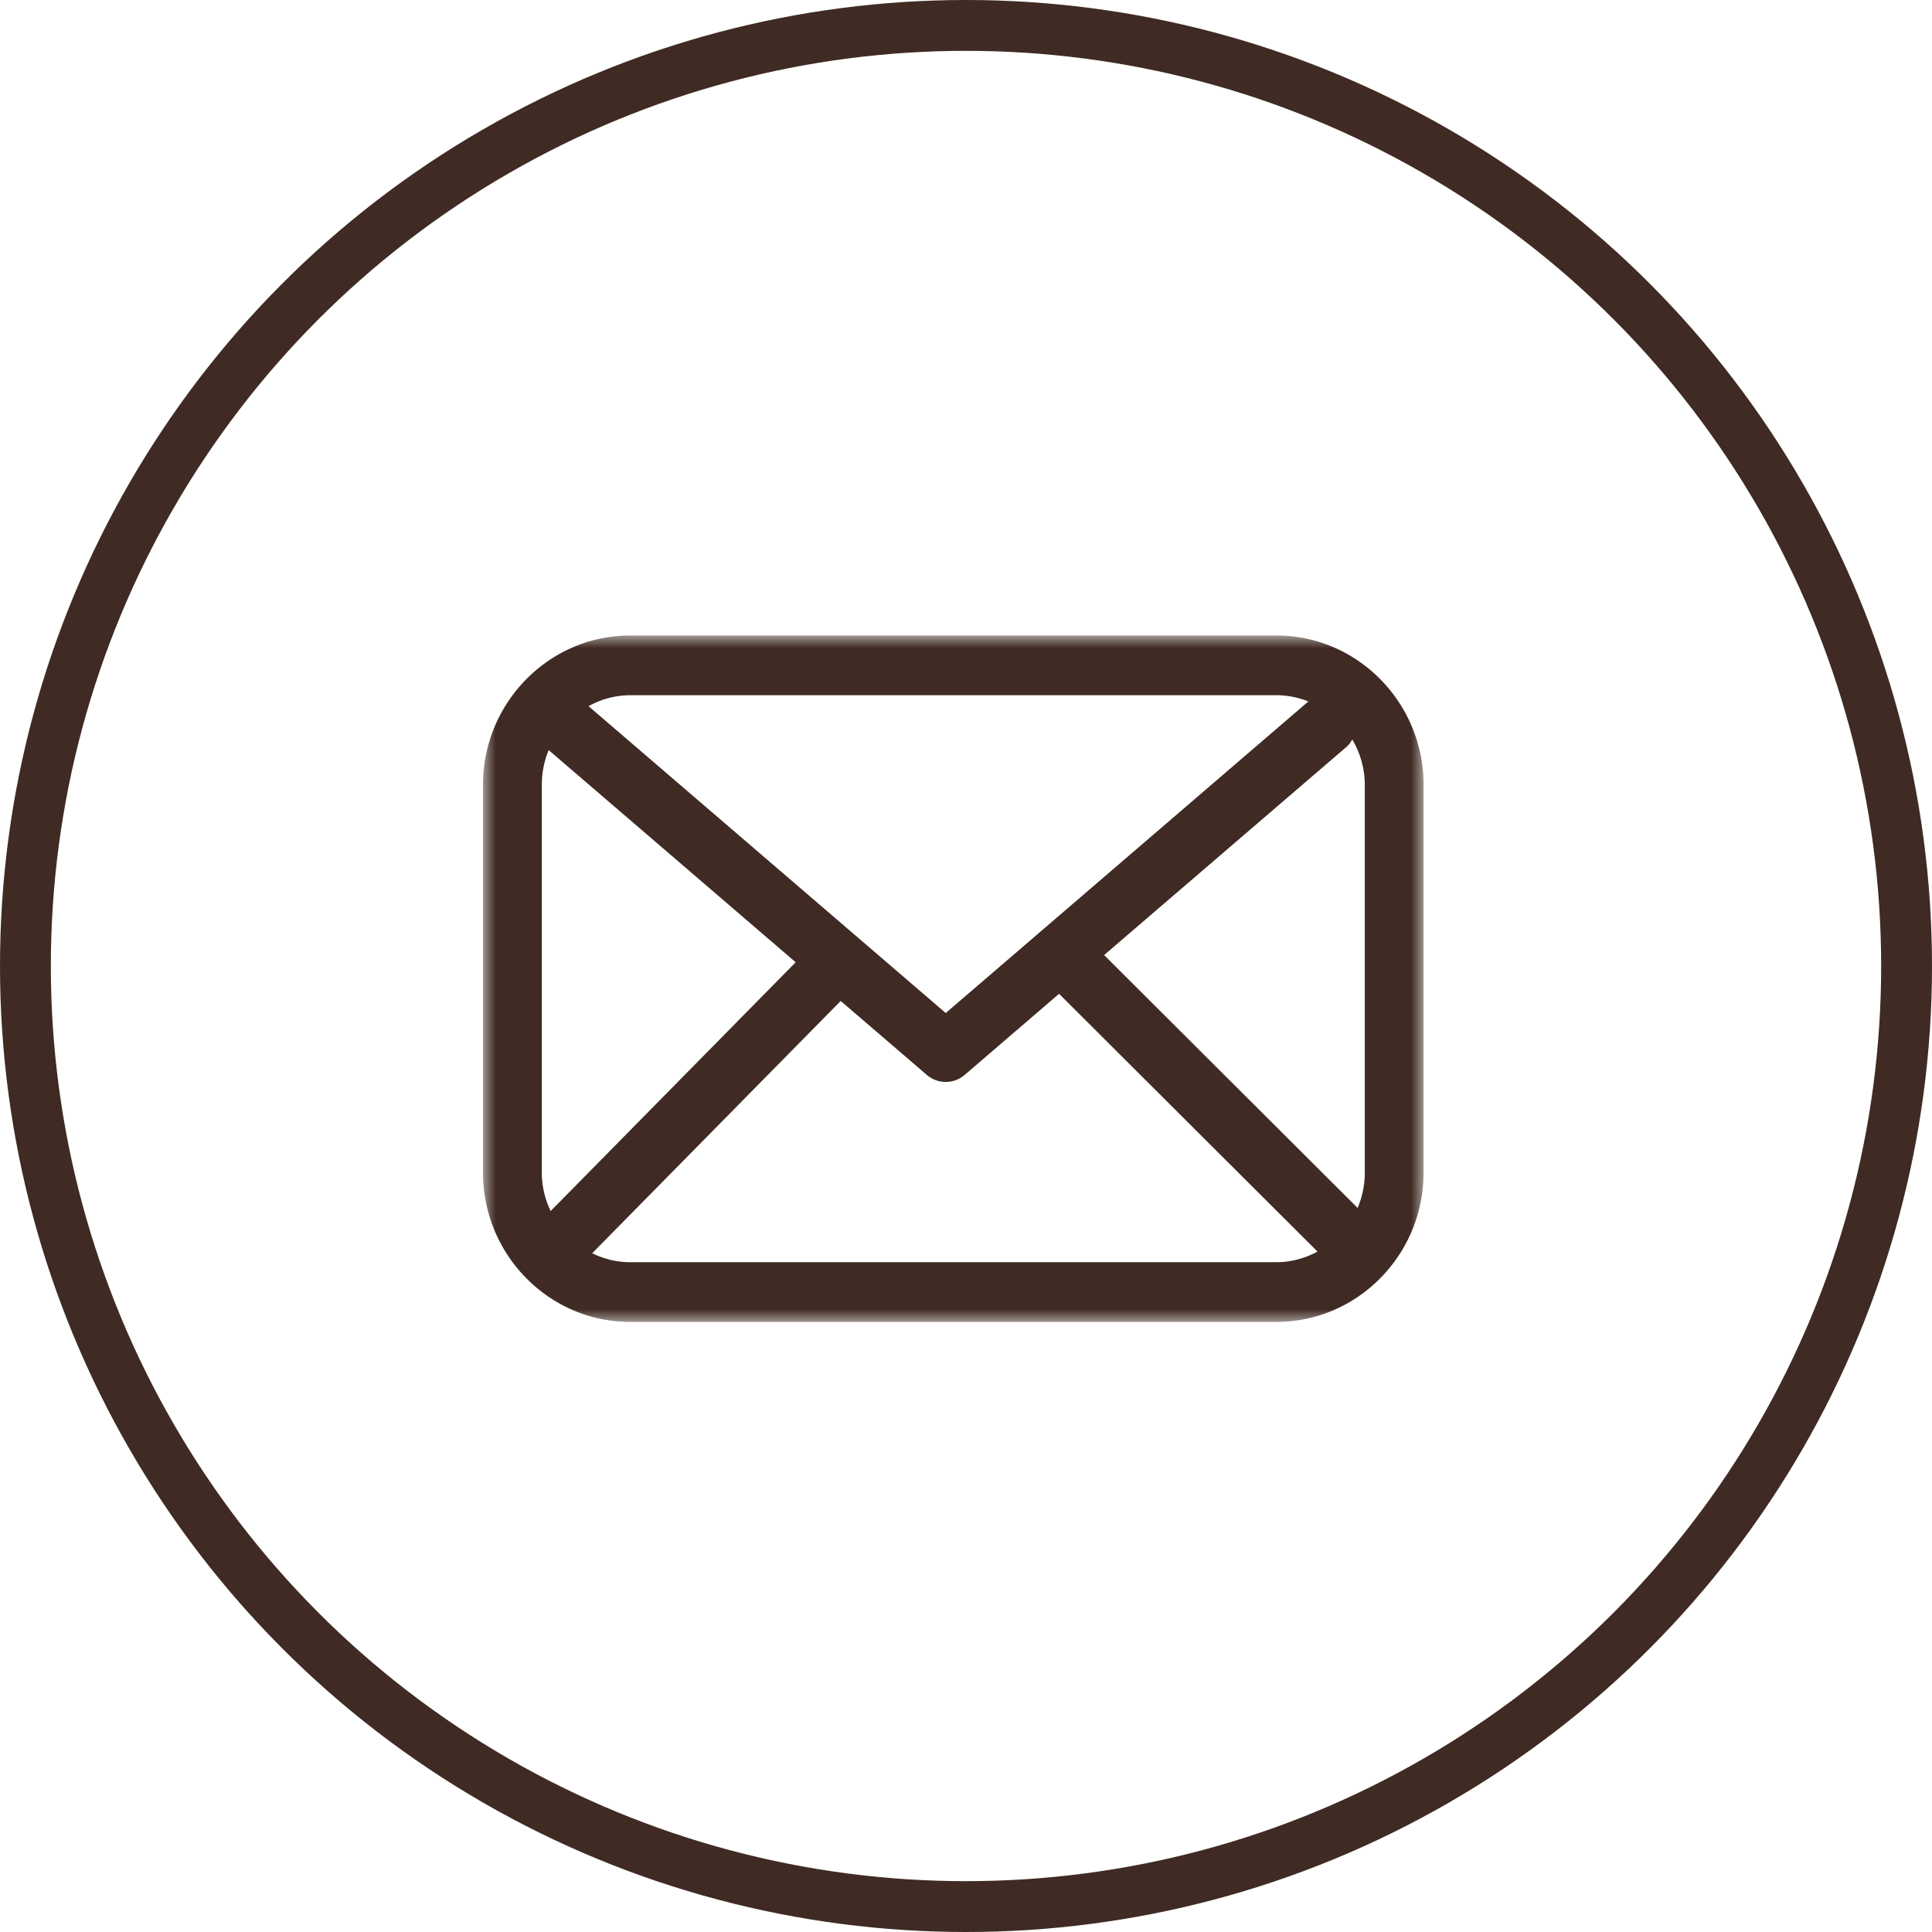 <svg xmlns="http://www.w3.org/2000/svg" xmlns:xlink="http://www.w3.org/1999/xlink" width="76" height="76" viewBox="0 0 76 76">
    <defs>
        <path id="a" d="M0 0h37v27H0z"/>
    </defs>
    <g fill="none" fill-rule="evenodd" transform="translate(1 1)">
        <circle cx="37" cy="37" r="37" stroke="#3F2B23" stroke-width="2"/>
        <g transform="translate(18 24)">
            <mask id="b" fill="#fff">
                <use xlink:href="#a"/>
            </mask>
            <path fill="#3F2B23" d="M34.688 21.13c0 .492-.102.96-.283 1.387l-9.972-9.947 9.547-8.2c.092-.08.154-.18.216-.279a3.52 3.52 0 0 1 .492 1.779v15.26zm-3.47 3.522H5.782a3.382 3.382 0 0 1-1.486-.353l9.775-9.924 3.385 2.907a1.141 1.141 0 0 0 1.494 0l3.711-3.188 10.166 10.14a3.395 3.395 0 0 1-1.607.418zM2.314 21.13V5.87c0-.484.097-.944.27-1.363l9.716 8.346-9.638 9.786a3.511 3.511 0 0 1-.349-1.509zM5.78 2.348H31.22c.441 0 .86.093 1.248.245L18.203 14.85 4.152 2.779a3.387 3.387 0 0 1 1.63-.431zM31.22 0H5.78C2.601 0 0 2.641 0 5.87v15.26C0 24.36 2.602 27 5.781 27H31.22C34.399 27 37 24.359 37 21.13V5.87C37 2.64 34.398 0 31.219 0z" mask="url(#b)"/>
        </g>
    </g>
</svg>
